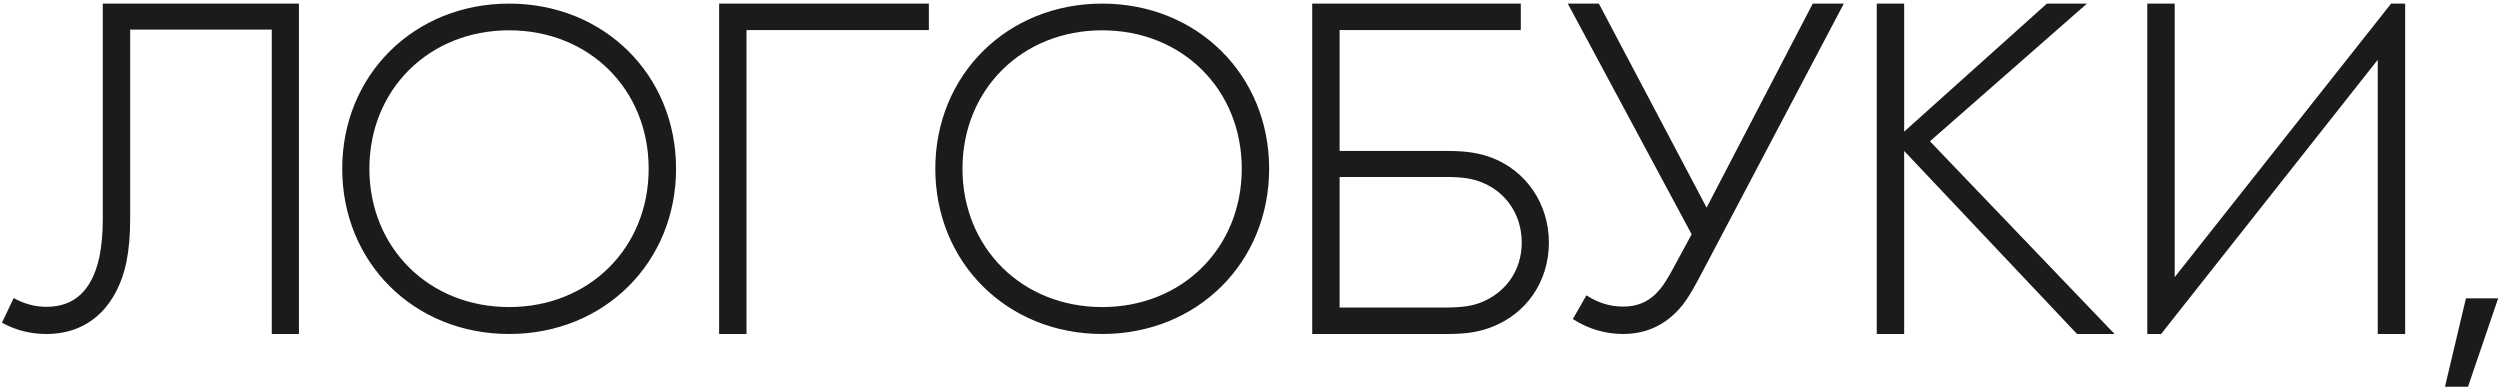 <?xml version="1.0" encoding="UTF-8"?> <svg xmlns="http://www.w3.org/2000/svg" width="509" height="79" viewBox="0 0 509 79" fill="none"> <path d="M20.925 0.734H60.862V68H55.331V6.031H26.503V44.609C26.503 47.891 26.269 50.703 25.706 53.516C23.972 61.578 18.722 68 9.44 68C6.347 68 3.3 67.297 0.394 65.703L2.784 60.688C4.894 61.859 7.144 62.469 9.44 62.469C15.112 62.469 18.722 59.188 20.222 52.391C20.69 50.047 20.925 47.656 20.925 44.656V0.734ZM137.645 34.344C137.645 53.469 123.02 68 103.661 68C84.302 68 69.677 53.469 69.677 34.344C69.677 15.266 84.302 0.734 103.661 0.734C123.02 0.734 137.645 15.266 137.645 34.344ZM132.067 34.344C132.067 18.219 119.974 6.172 103.661 6.172C87.349 6.172 75.208 18.219 75.208 34.344C75.208 50.469 87.349 62.516 103.661 62.516C119.974 62.516 132.067 50.469 132.067 34.344ZM151.991 68H146.413V0.734H189.116V6.125H151.991V68ZM258.399 34.344C258.399 53.469 243.774 68 224.415 68C205.055 68 190.43 53.469 190.43 34.344C190.43 15.266 205.055 0.734 224.415 0.734C243.774 0.734 258.399 15.266 258.399 34.344ZM252.821 34.344C252.821 18.219 240.727 6.172 224.415 6.172C208.102 6.172 195.962 18.219 195.962 34.344C195.962 50.469 208.102 62.516 224.415 62.516C240.727 62.516 252.821 50.469 252.821 34.344ZM315.354 49.391C315.354 57.359 310.714 63.922 303.682 66.594C301.385 67.484 298.948 68 294.729 68H267.167V0.734H309.635V6.125H272.745V30.734H294.729C298.948 30.734 301.385 31.25 303.682 32.094C310.714 34.766 315.354 41.469 315.354 49.391ZM309.823 49.391C309.823 43.625 306.542 39.078 301.76 37.156C299.932 36.406 297.964 36.031 294.307 36.031H272.745V62.609H294.307C297.964 62.609 299.932 62.234 301.76 61.484C306.495 59.516 309.823 55.156 309.823 49.391ZM319.2 0.734H325.528L347.465 42.266L369.075 0.734H375.403L346.809 54.969C344.512 59.281 343.34 61.531 341.137 63.688C338.372 66.406 334.856 68 330.45 68C326.934 68 323.419 67.016 320.231 64.953L322.997 60.125C325.34 61.672 327.872 62.422 330.45 62.422C336.403 62.422 338.653 58.344 340.762 54.453L344.419 47.703L319.2 0.734ZM416.749 0.734H424.905L392.936 28.766L430.53 68H422.889L387.686 30.734V68H382.108V0.734H387.686V26.797L416.749 0.734ZM484.11 68V12.172L440 68H437.188V0.734H442.766V56.422L486.829 0.734H489.688V68H484.11ZM497.799 78.734L502.065 60.734H508.627L502.487 78.734H497.799Z" fill="#1B1B1B"></path> </svg> 